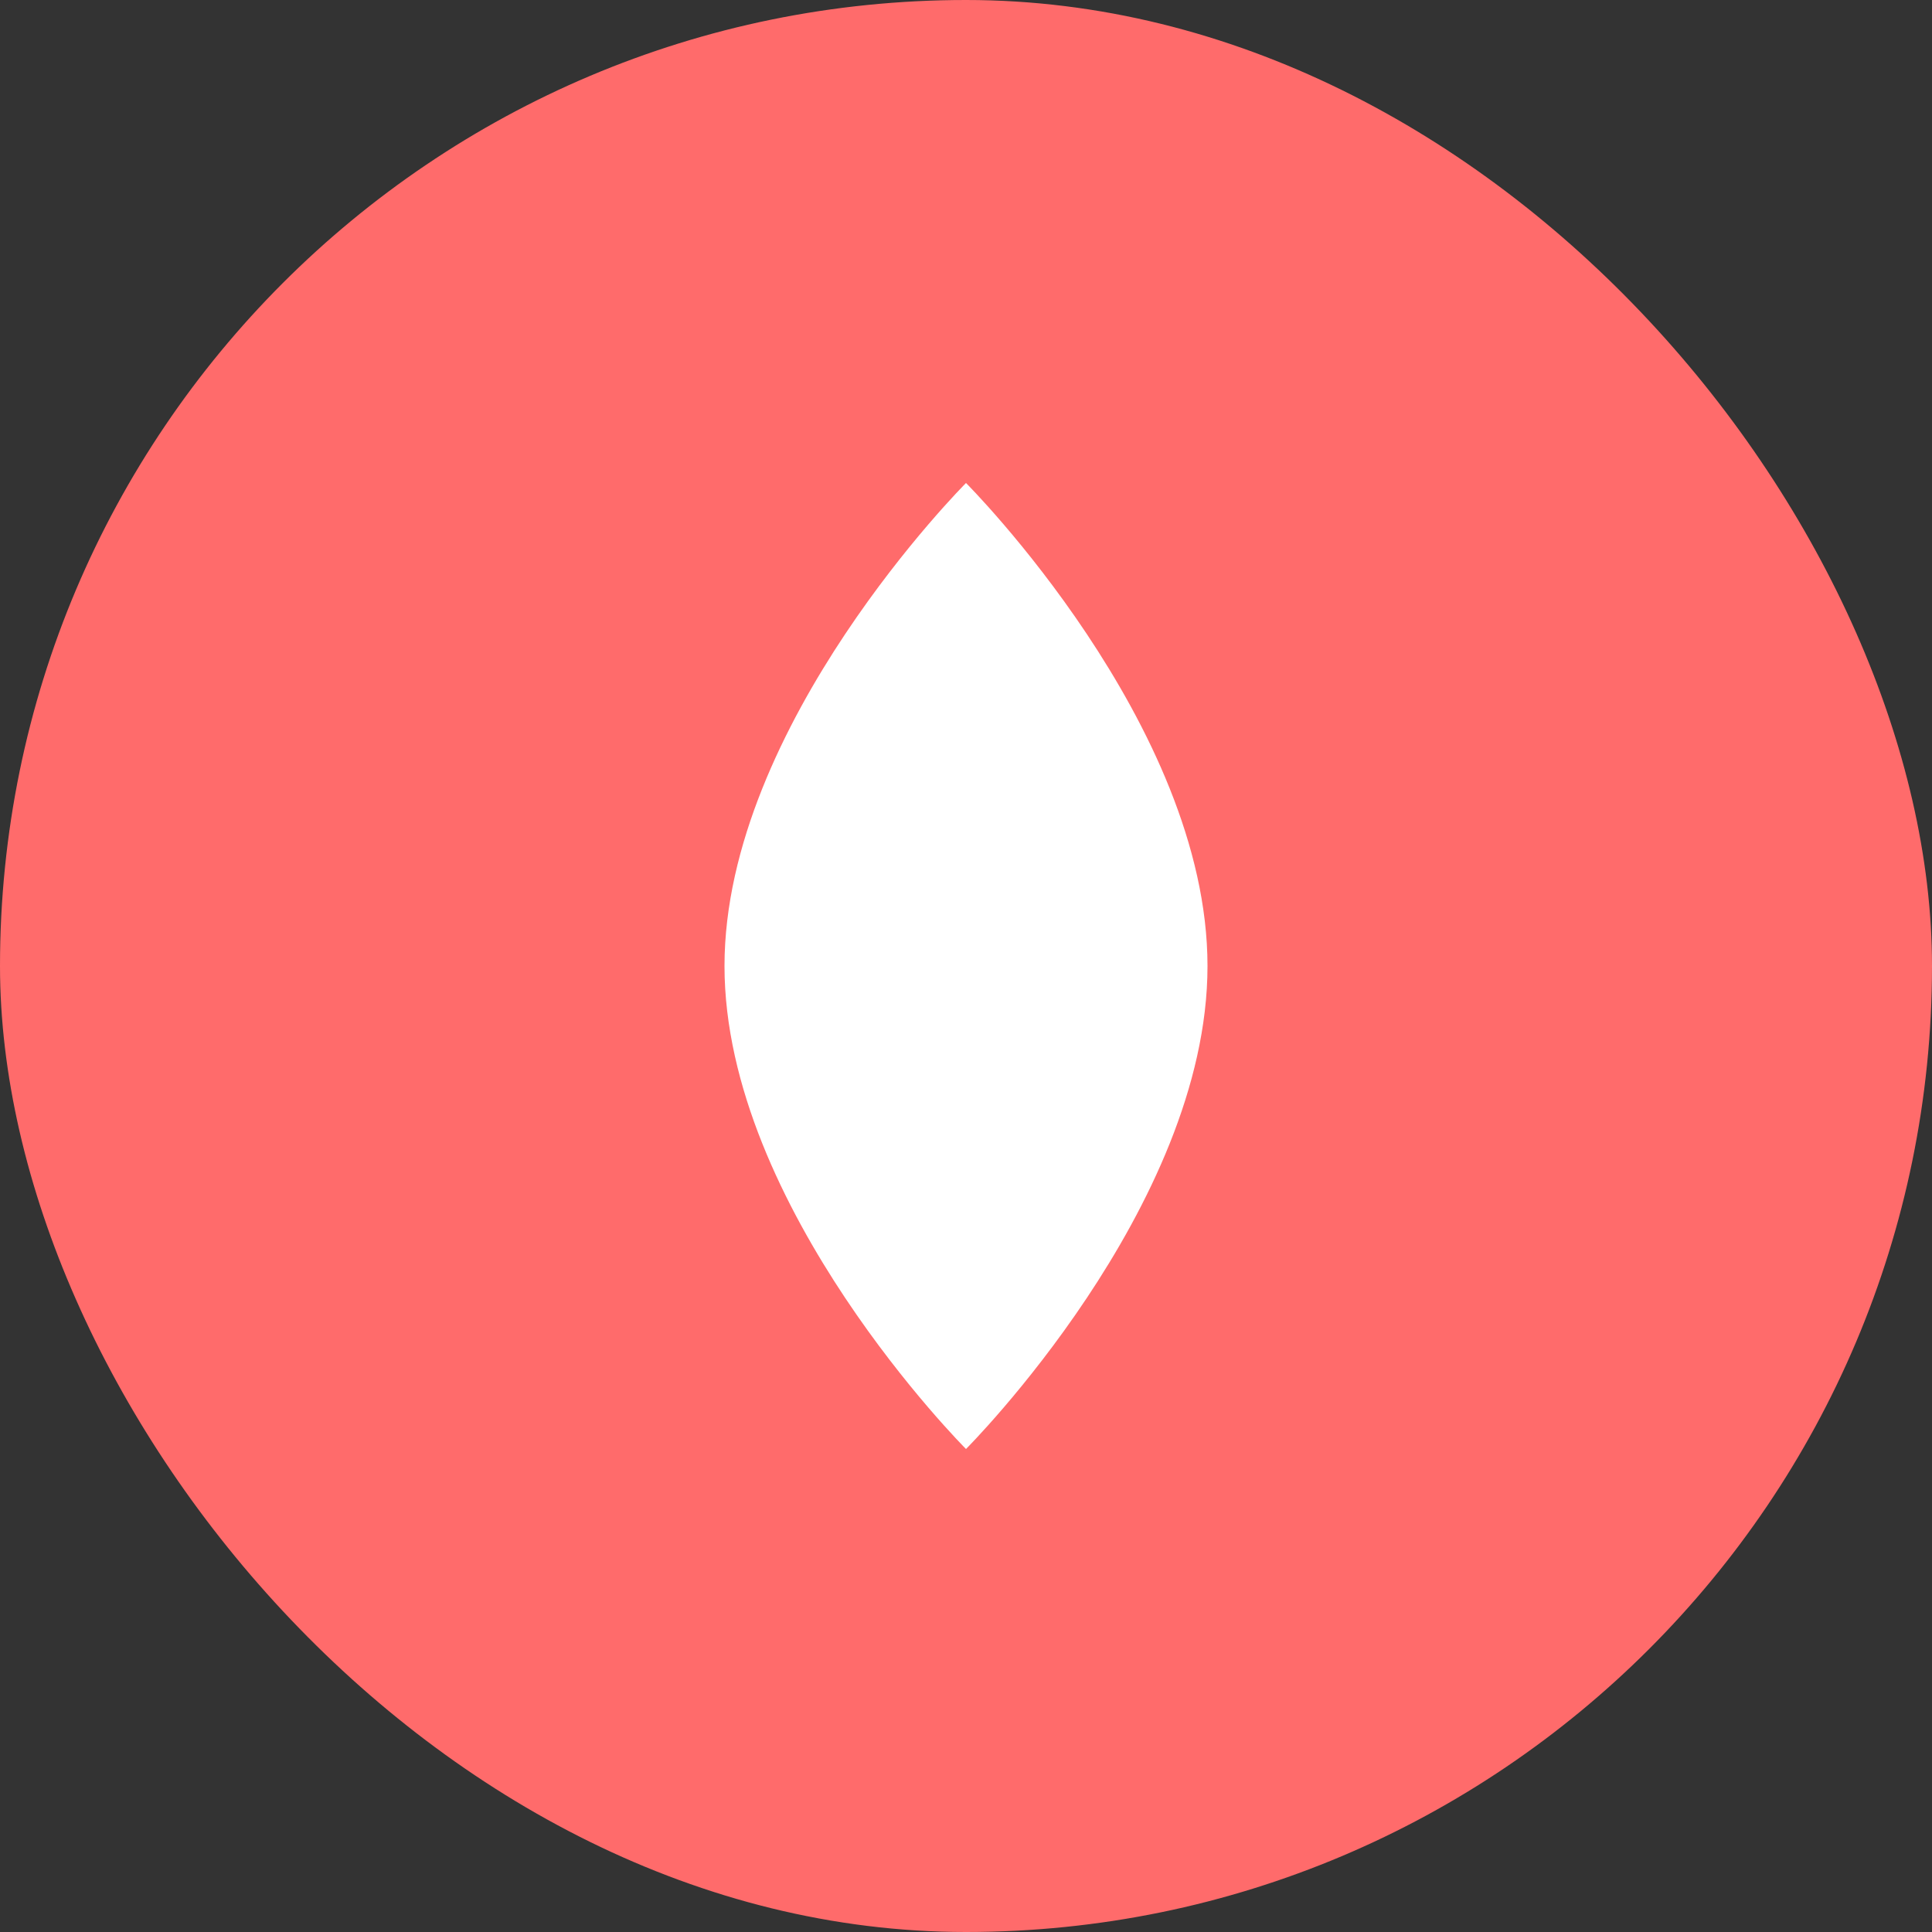 <?xml version="1.0" encoding="UTF-8"?>
<svg width="512" height="512" viewBox="0 0 512 512" fill="none" xmlns="http://www.w3.org/2000/svg">
  <rect x="0" y="0" width="512" height="512" fill="#333333" stroke="none"/>
  <rect width="512" height="512" rx="256" fill="#FF6B6B"/>
  <path d="M256 128C256 128 192 192 192 256C192 320 256 384 256 384C256 384 320 320 320 256C320 192 256 128 256 128Z" fill="white"/>
  <path d="M256 192C238.327 192 224 206.327 224 224C224 241.673 238.327 256 256 256C273.673 256 288 241.673 288 224C288 206.327 273.673 192 256 192Z" fill="white"/>
</svg>
